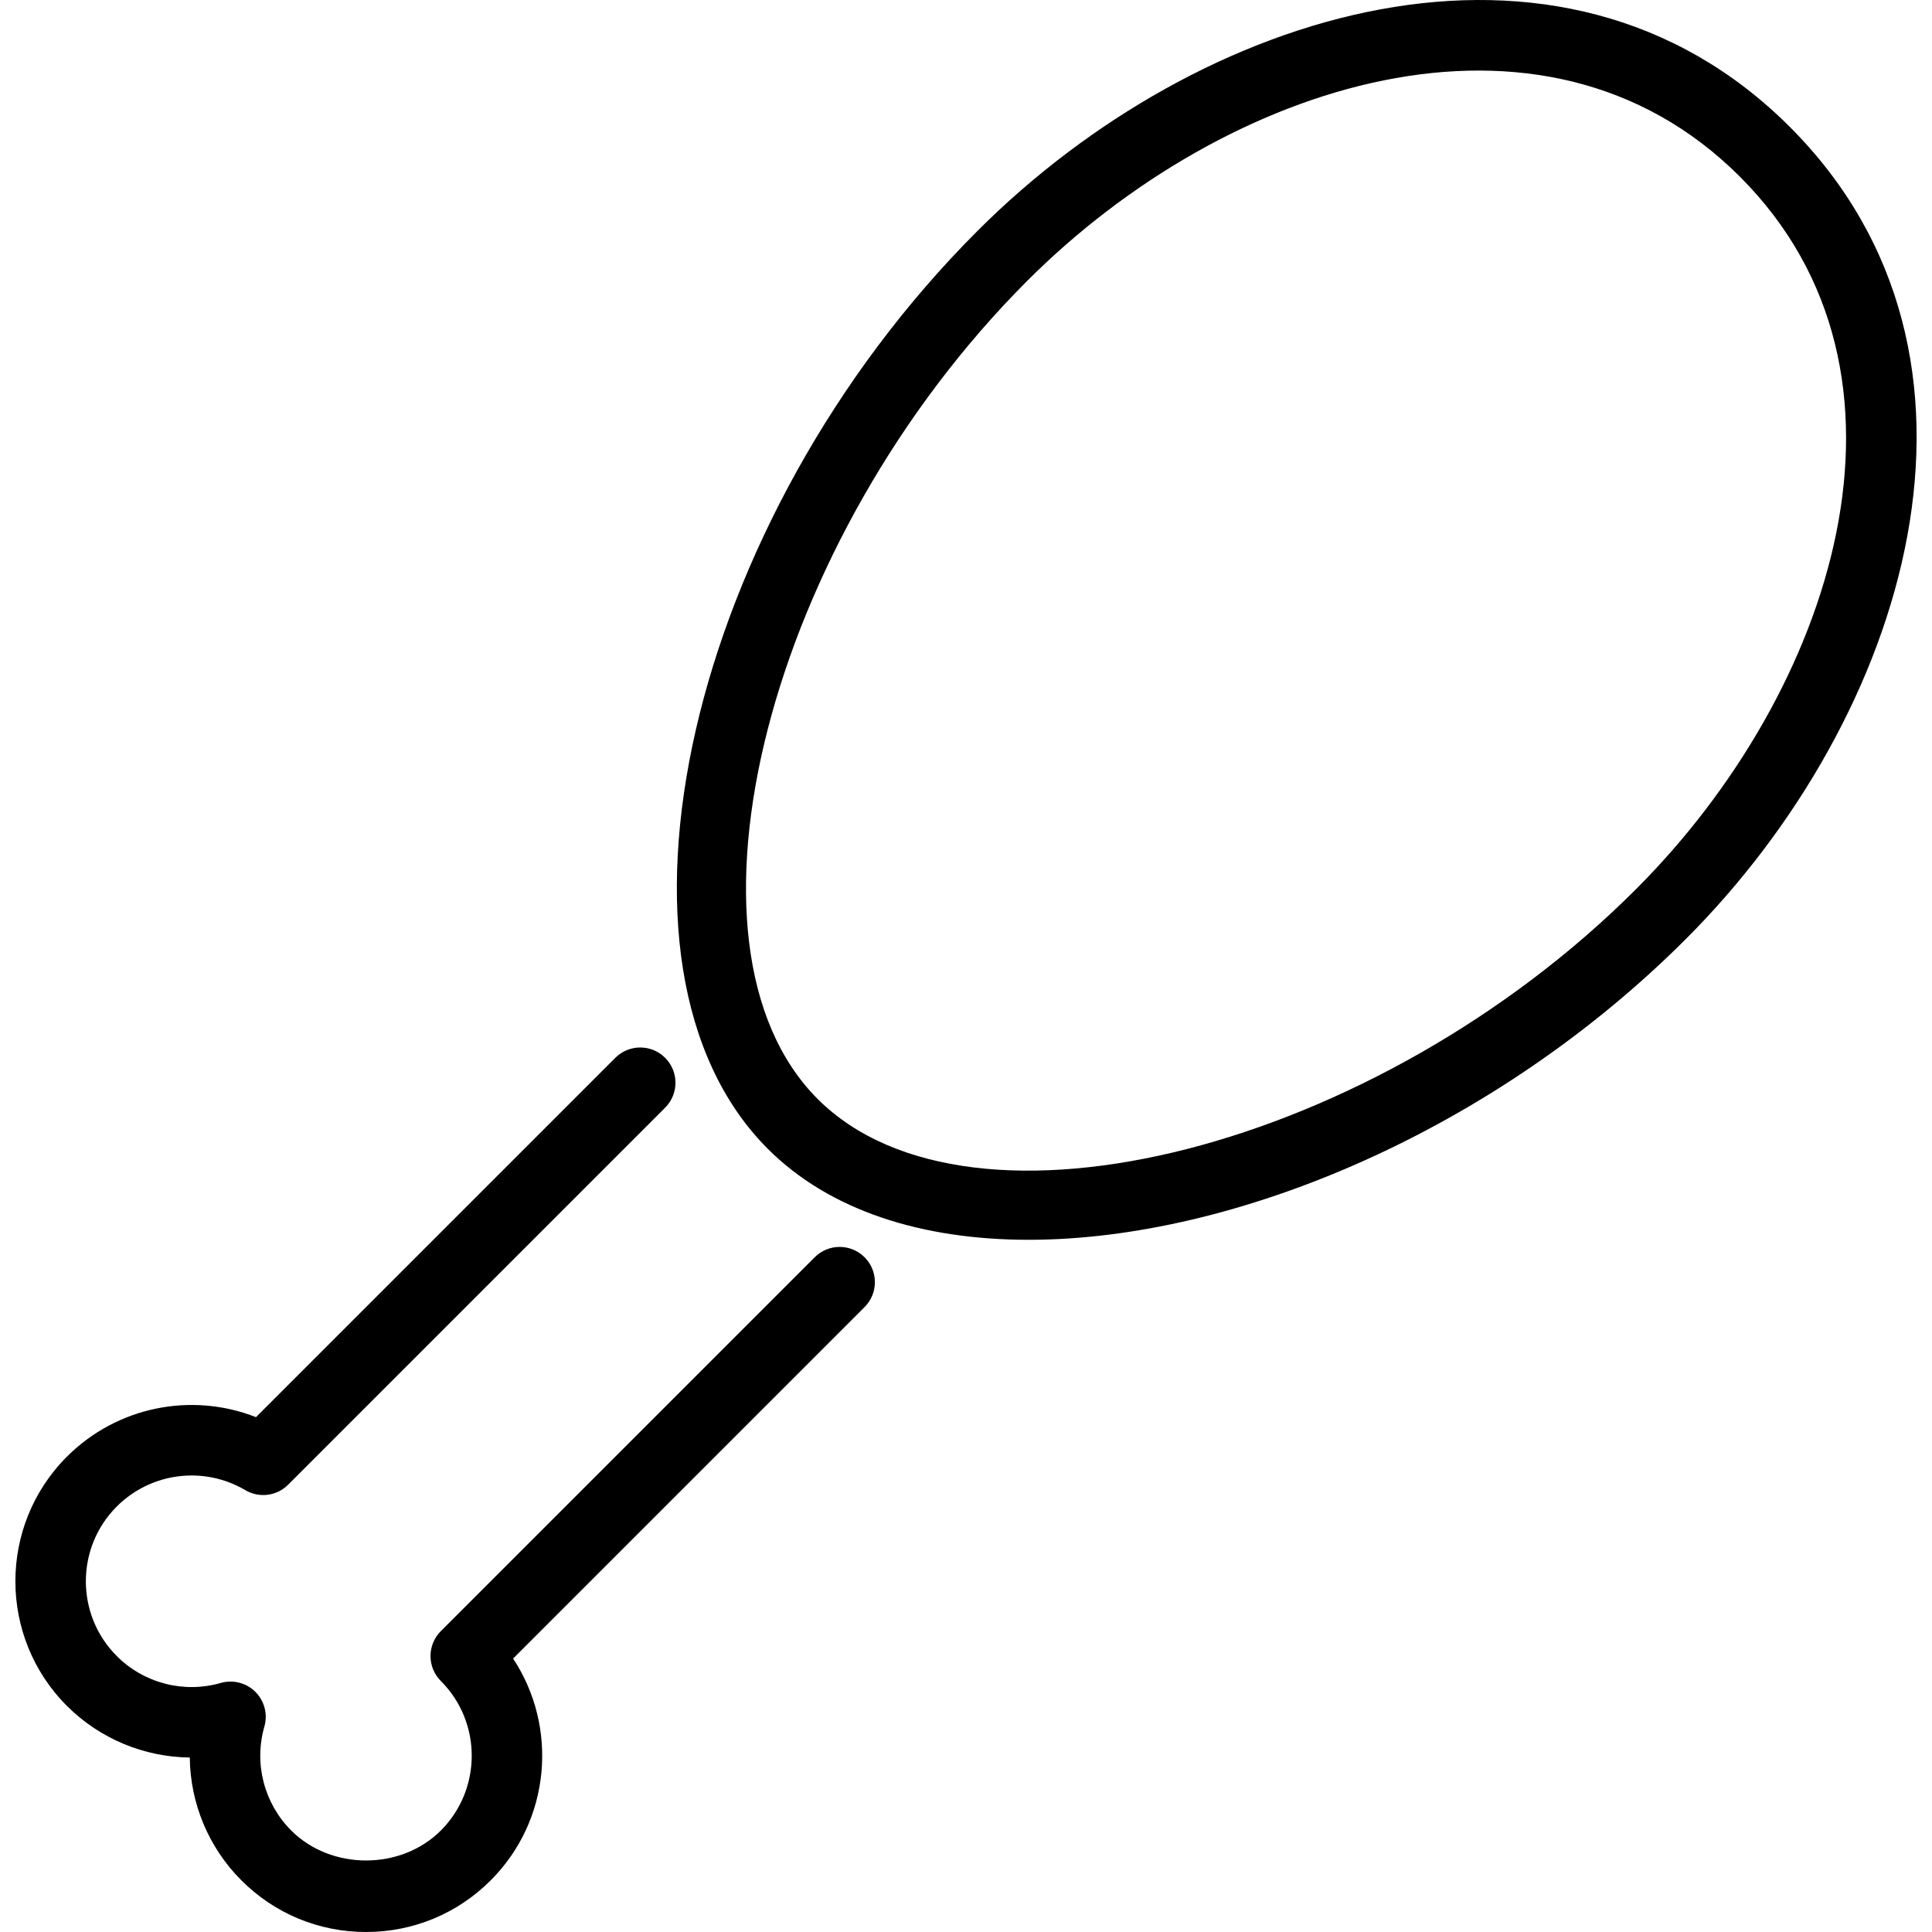 <?xml version="1.0" encoding="iso-8859-1"?>
<!-- Uploaded to: SVG Repo, www.svgrepo.com, Generator: SVG Repo Mixer Tools -->
<svg fill="#000000" height="800px" width="800px" version="1.1" id="Layer_1" xmlns="http://www.w3.org/2000/svg" xmlns:xlink="http://www.w3.org/1999/xlink" 
	 viewBox="0 0 512 512" xml:space="preserve">
<g>
	<g>
		<path d="M474.313,33.62C413.345-27.343,317.902,2.32,259.059,61.176c-76.805,76.805-103.818,195.033-55.586,243.275
			c16.403,16.408,40.907,24.107,69.124,24.107c54.746,0,123.469-29.002,174.155-79.688
			C505.604,190.018,535.263,94.579,474.313,33.62z M433.543,235.659c-68.74,68.75-176.153,96.274-216.859,55.581
			c-40.688-40.697-13.155-148.11,55.586-216.855C324.717,21.934,408.72-5.549,461.103,46.83
			C513.477,99.209,485.99,183.212,433.543,235.659z"/>
	</g>
</g>
<g>
	<g>
		<path d="M229.118,333.183c-3.649-3.649-9.561-3.649-13.21,0l-99.083,99.083c-3.649,3.649-3.649,9.561,0,13.21
			c10.92,10.929,10.92,28.705,0,39.634c-10.583,10.582-29.056,10.582-39.639,0c-7.207-7.203-9.935-17.758-7.125-27.556
			c0.94-3.266,0.027-6.778-2.372-9.182c-2.381-2.395-5.93-3.307-9.169-2.377c-9.834,2.828-20.38,0.073-27.578-7.125
			c-10.92-10.929-10.92-28.705,0-39.634c9.059-9.045,23.063-10.82,34.056-4.333c3.667,2.162,8.347,1.587,11.358-1.441l99.914-99.918
			c3.649-3.649,3.649-9.561,0-13.21c-3.649-3.649-9.561-3.649-13.21,0l-95.224,95.224c-17.06-6.705-36.792-2.833-50.103,10.468
			c-18.209,18.209-18.209,47.845,0,66.054c8.767,8.758,20.508,13.547,32.559,13.68c0.128,12.056,4.917,23.802,13.684,32.56
			C72.798,507.142,84.521,512,97.001,512c12.48,0,24.212-4.858,33.034-13.68c15.947-15.951,17.926-40.66,5.939-58.783l93.144-93.144
			C232.767,342.744,232.767,336.832,229.118,333.183z"/>
	</g>
</g>
</svg>